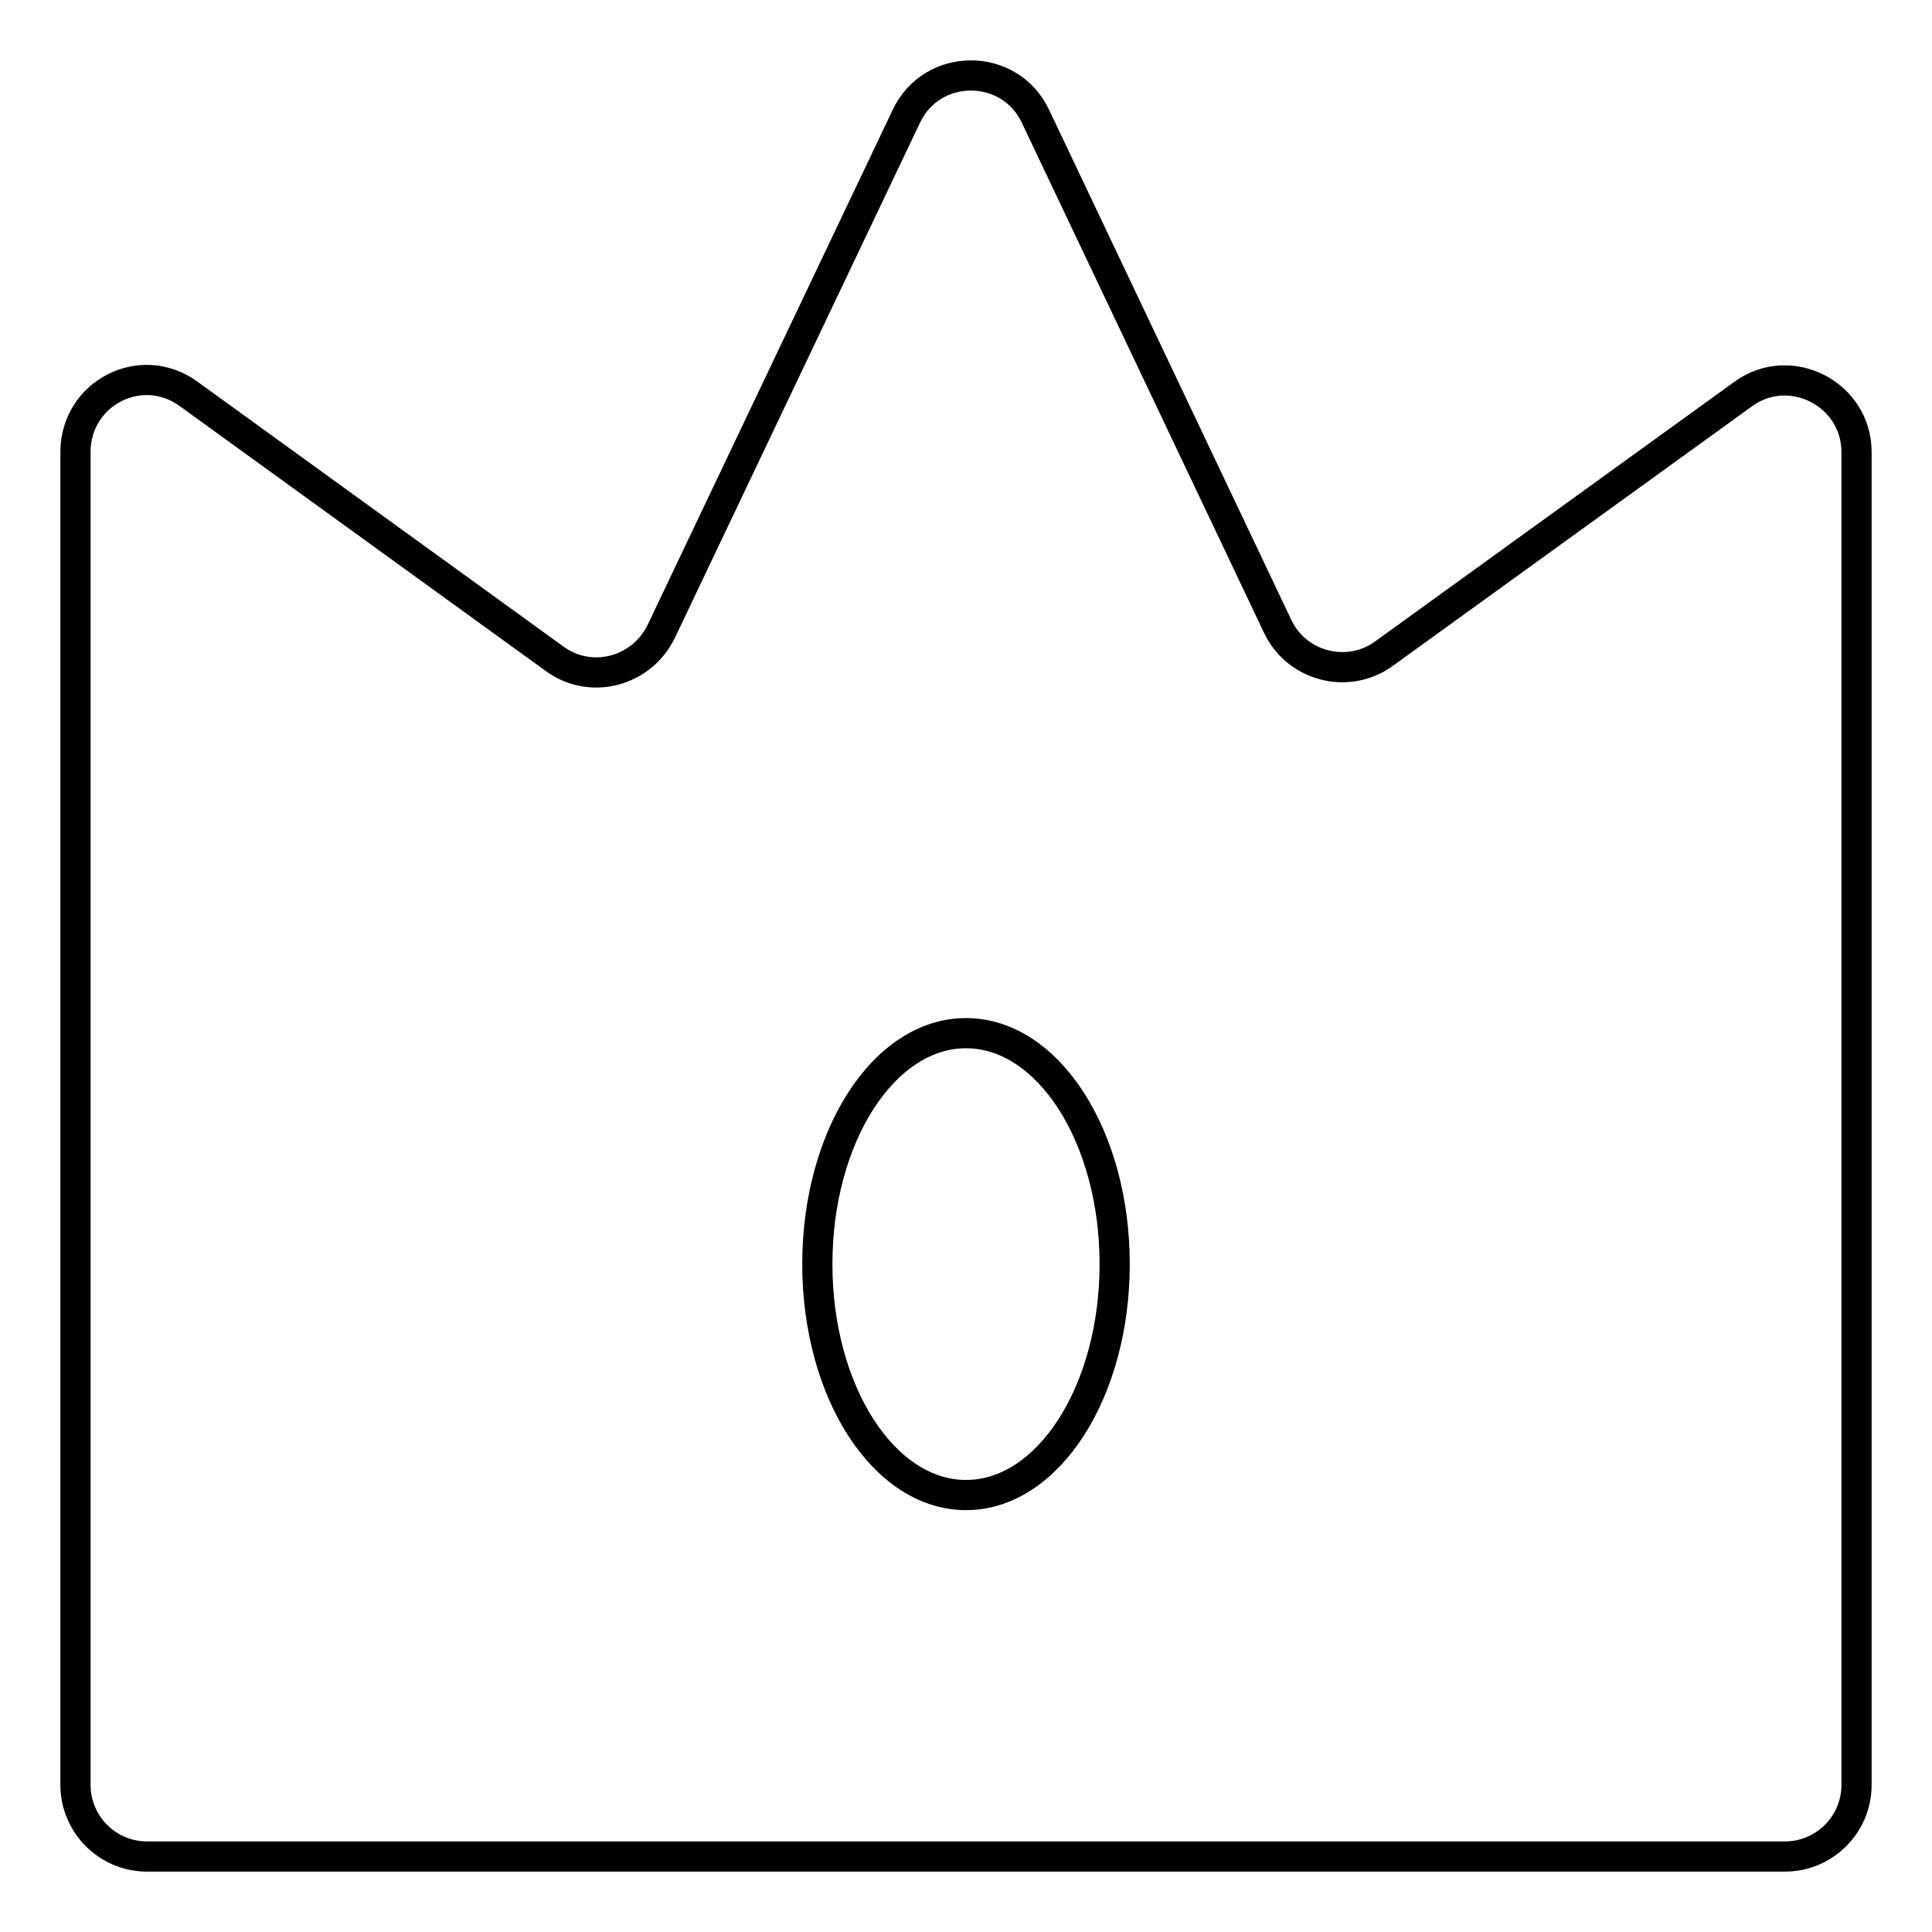 <?xml version="1.0" encoding="utf-8"?>
<!-- Svg Vector Icons : http://www.onlinewebfonts.com/icon -->
<!DOCTYPE svg PUBLIC "-//W3C//DTD SVG 1.1//EN" "http://www.w3.org/Graphics/SVG/1.1/DTD/svg11.dtd">
<svg version="1.1" xmlns="http://www.w3.org/2000/svg" xmlns:xlink="http://www.w3.org/1999/xlink" x="0px" y="0px" viewBox="0 0 256 256" enable-background="new 0 0 256 256" xml:space="preserve">
<g> <path stroke-width="4" fill-opacity="0" stroke="#000000"  d="M169.3,83l-32.1-67.6c-3.4-7.2-13.7-7.2-17.1,0L87.6,83.7c-2.6,5.3-9.3,7.1-14.1,3.6L25,52.2 c-6.3-4.6-15-0.1-15,7.7v176.6c0,5.2,4.2,9.5,9.5,9.5h217c5.2,0,9.5-4.2,9.5-9.5V59.9c0-7.7-8.8-12.2-15-7.7l-47.6,34.4 C178.6,90.1,171.8,88.3,169.3,83z M128,198.1c-10.9,0-19.7-13.7-19.7-30.6s8.8-30.6,19.7-30.6c10.9,0,19.7,13.7,19.7,30.6 S138.9,198.1,128,198.1z"/></g>
</svg>